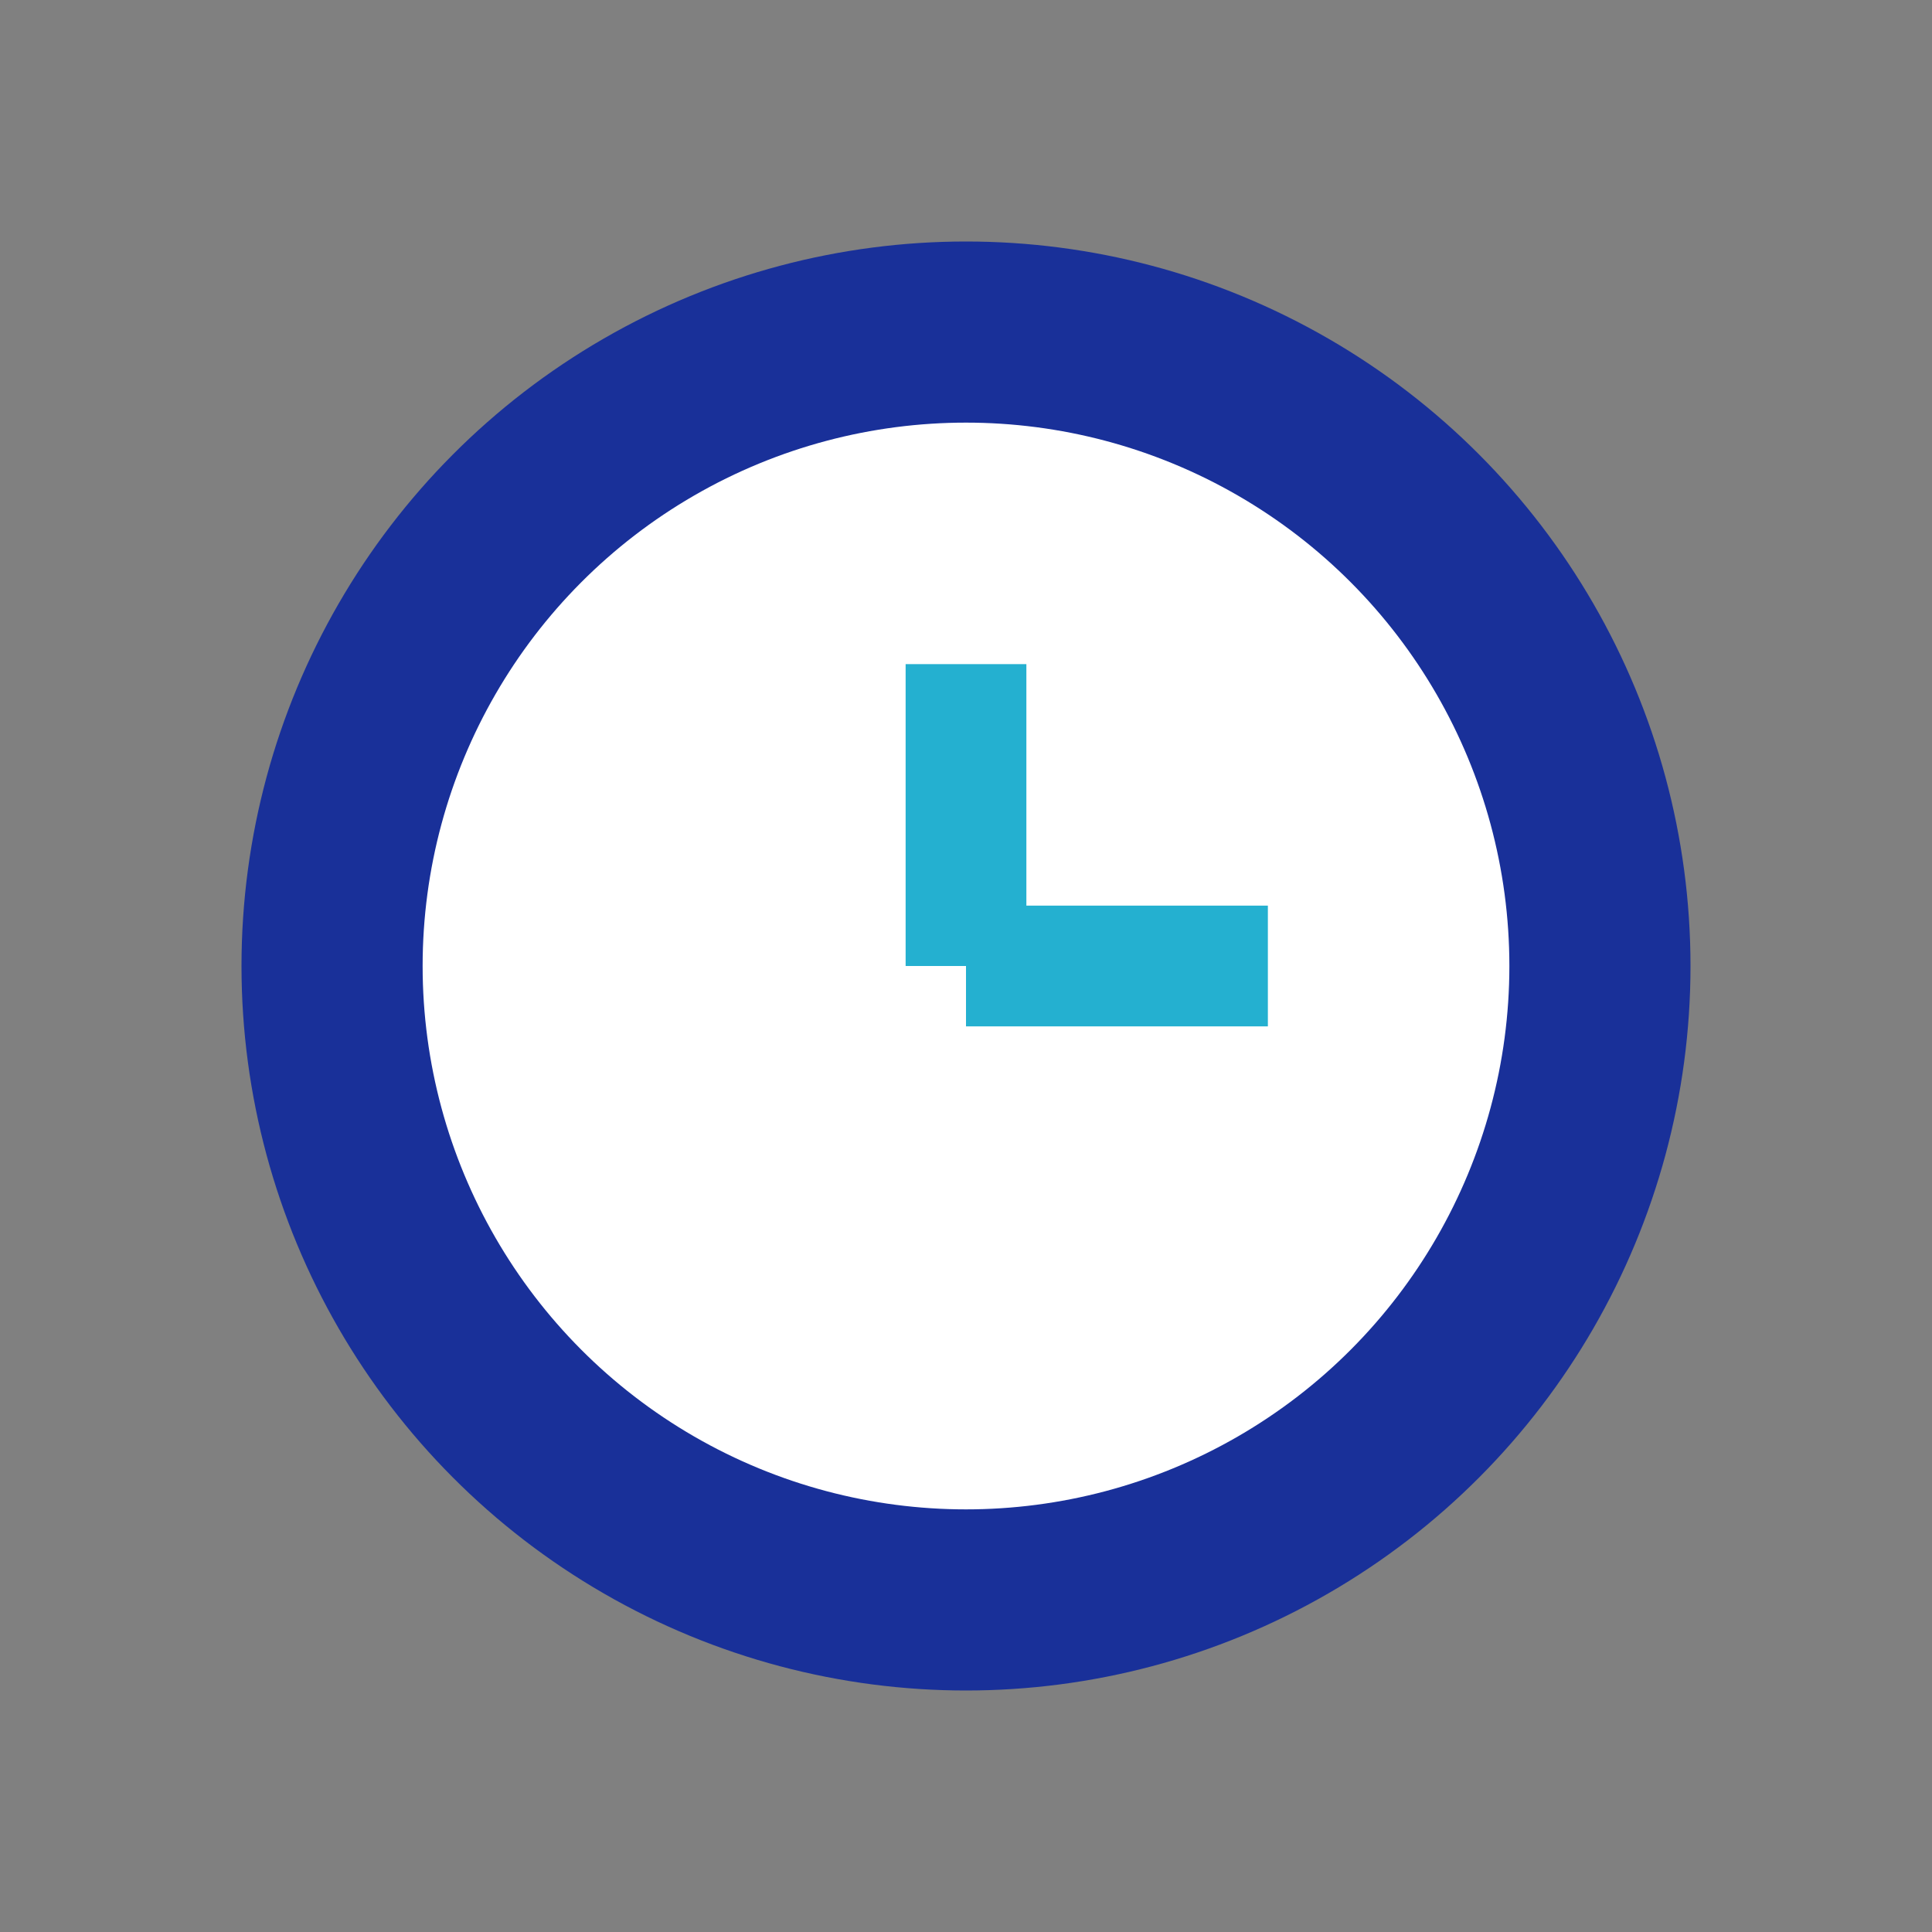 <?xml version="1.0" encoding="UTF-8"?>
<svg xmlns="http://www.w3.org/2000/svg" width="32" height="32" viewBox="0 0 32 32"><rect x="0" y="0" width="32" height="32" fill="#808080" stroke="none"/><circle cx="16" cy="16" r="12" fill="#193099"/><circle cx="16" cy="16" r="9" fill="#fff"/><path d="M16 16v-5M16 16h5" stroke="#24B0D0" stroke-width="2"/></svg>